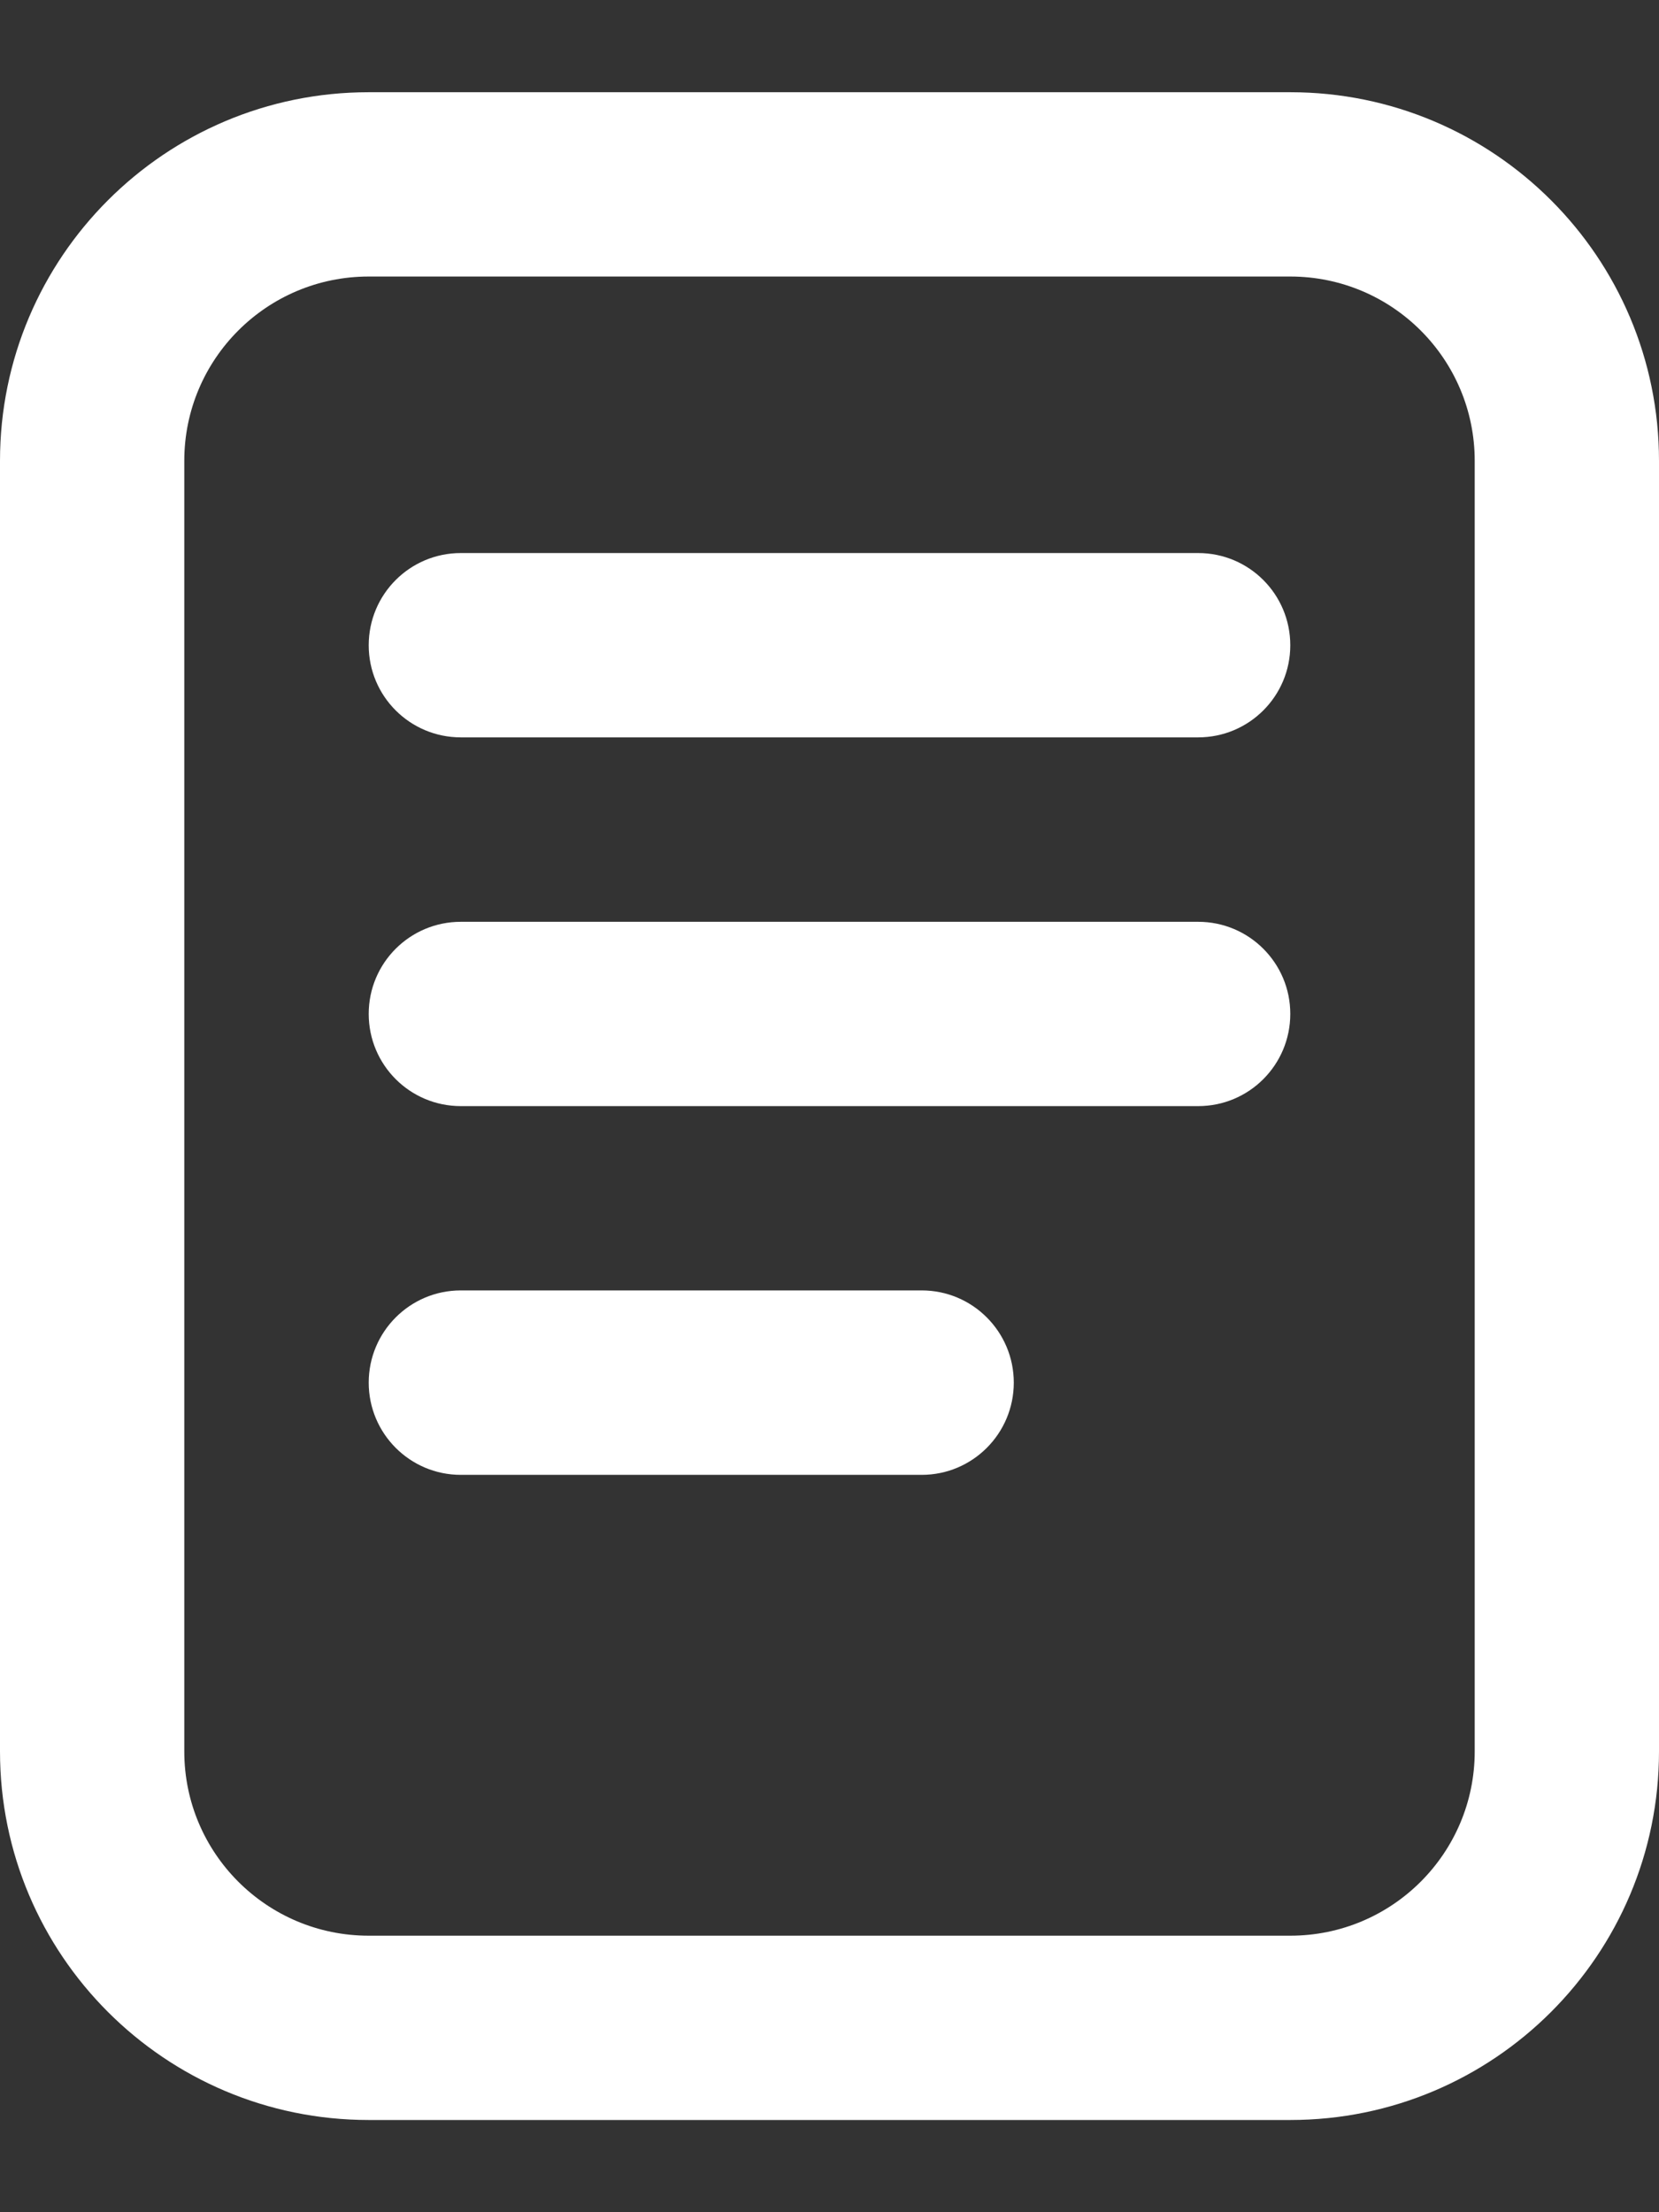 <svg width="12" height="16" viewBox="0 0 12 16" fill="none" xmlns="http://www.w3.org/2000/svg">
<rect x="0" y="0" width="12" height="16" fill="#333333" stroke="none"/>
<path fill-rule="evenodd" clip-rule="evenodd" d="M0 3.333C0 1.861 1.194 0.667 2.667 0.667H9.333C10.806 0.667 12 1.861 12 3.333V12.667C12 14.139 10.806 15.333 9.333 15.333H2.667C1.194 15.333 0 14.139 0 12.667V3.333ZM2.667 2C1.93 2 1.333 2.597 1.333 3.333V12.667C1.333 13.403 1.93 14 2.667 14H9.333C10.07 14 10.667 13.403 10.667 12.667V3.333C10.667 2.597 10.07 2 9.333 2H2.667ZM2.667 4.667C2.667 4.298 2.965 4 3.333 4H8.667C9.035 4 9.333 4.298 9.333 4.667C9.333 5.035 9.035 5.333 8.667 5.333H3.333C2.965 5.333 2.667 5.035 2.667 4.667ZM2.667 7.333C2.667 6.965 2.965 6.667 3.333 6.667H8.667C9.035 6.667 9.333 6.965 9.333 7.333C9.333 7.702 9.035 8 8.667 8H3.333C2.965 8 2.667 7.702 2.667 7.333ZM2.667 10C2.667 9.632 2.965 9.333 3.333 9.333H6.667C7.035 9.333 7.333 9.632 7.333 10C7.333 10.368 7.035 10.667 6.667 10.667H3.333C2.965 10.667 2.667 10.368 2.667 10Z" fill="white"/>
</svg>
